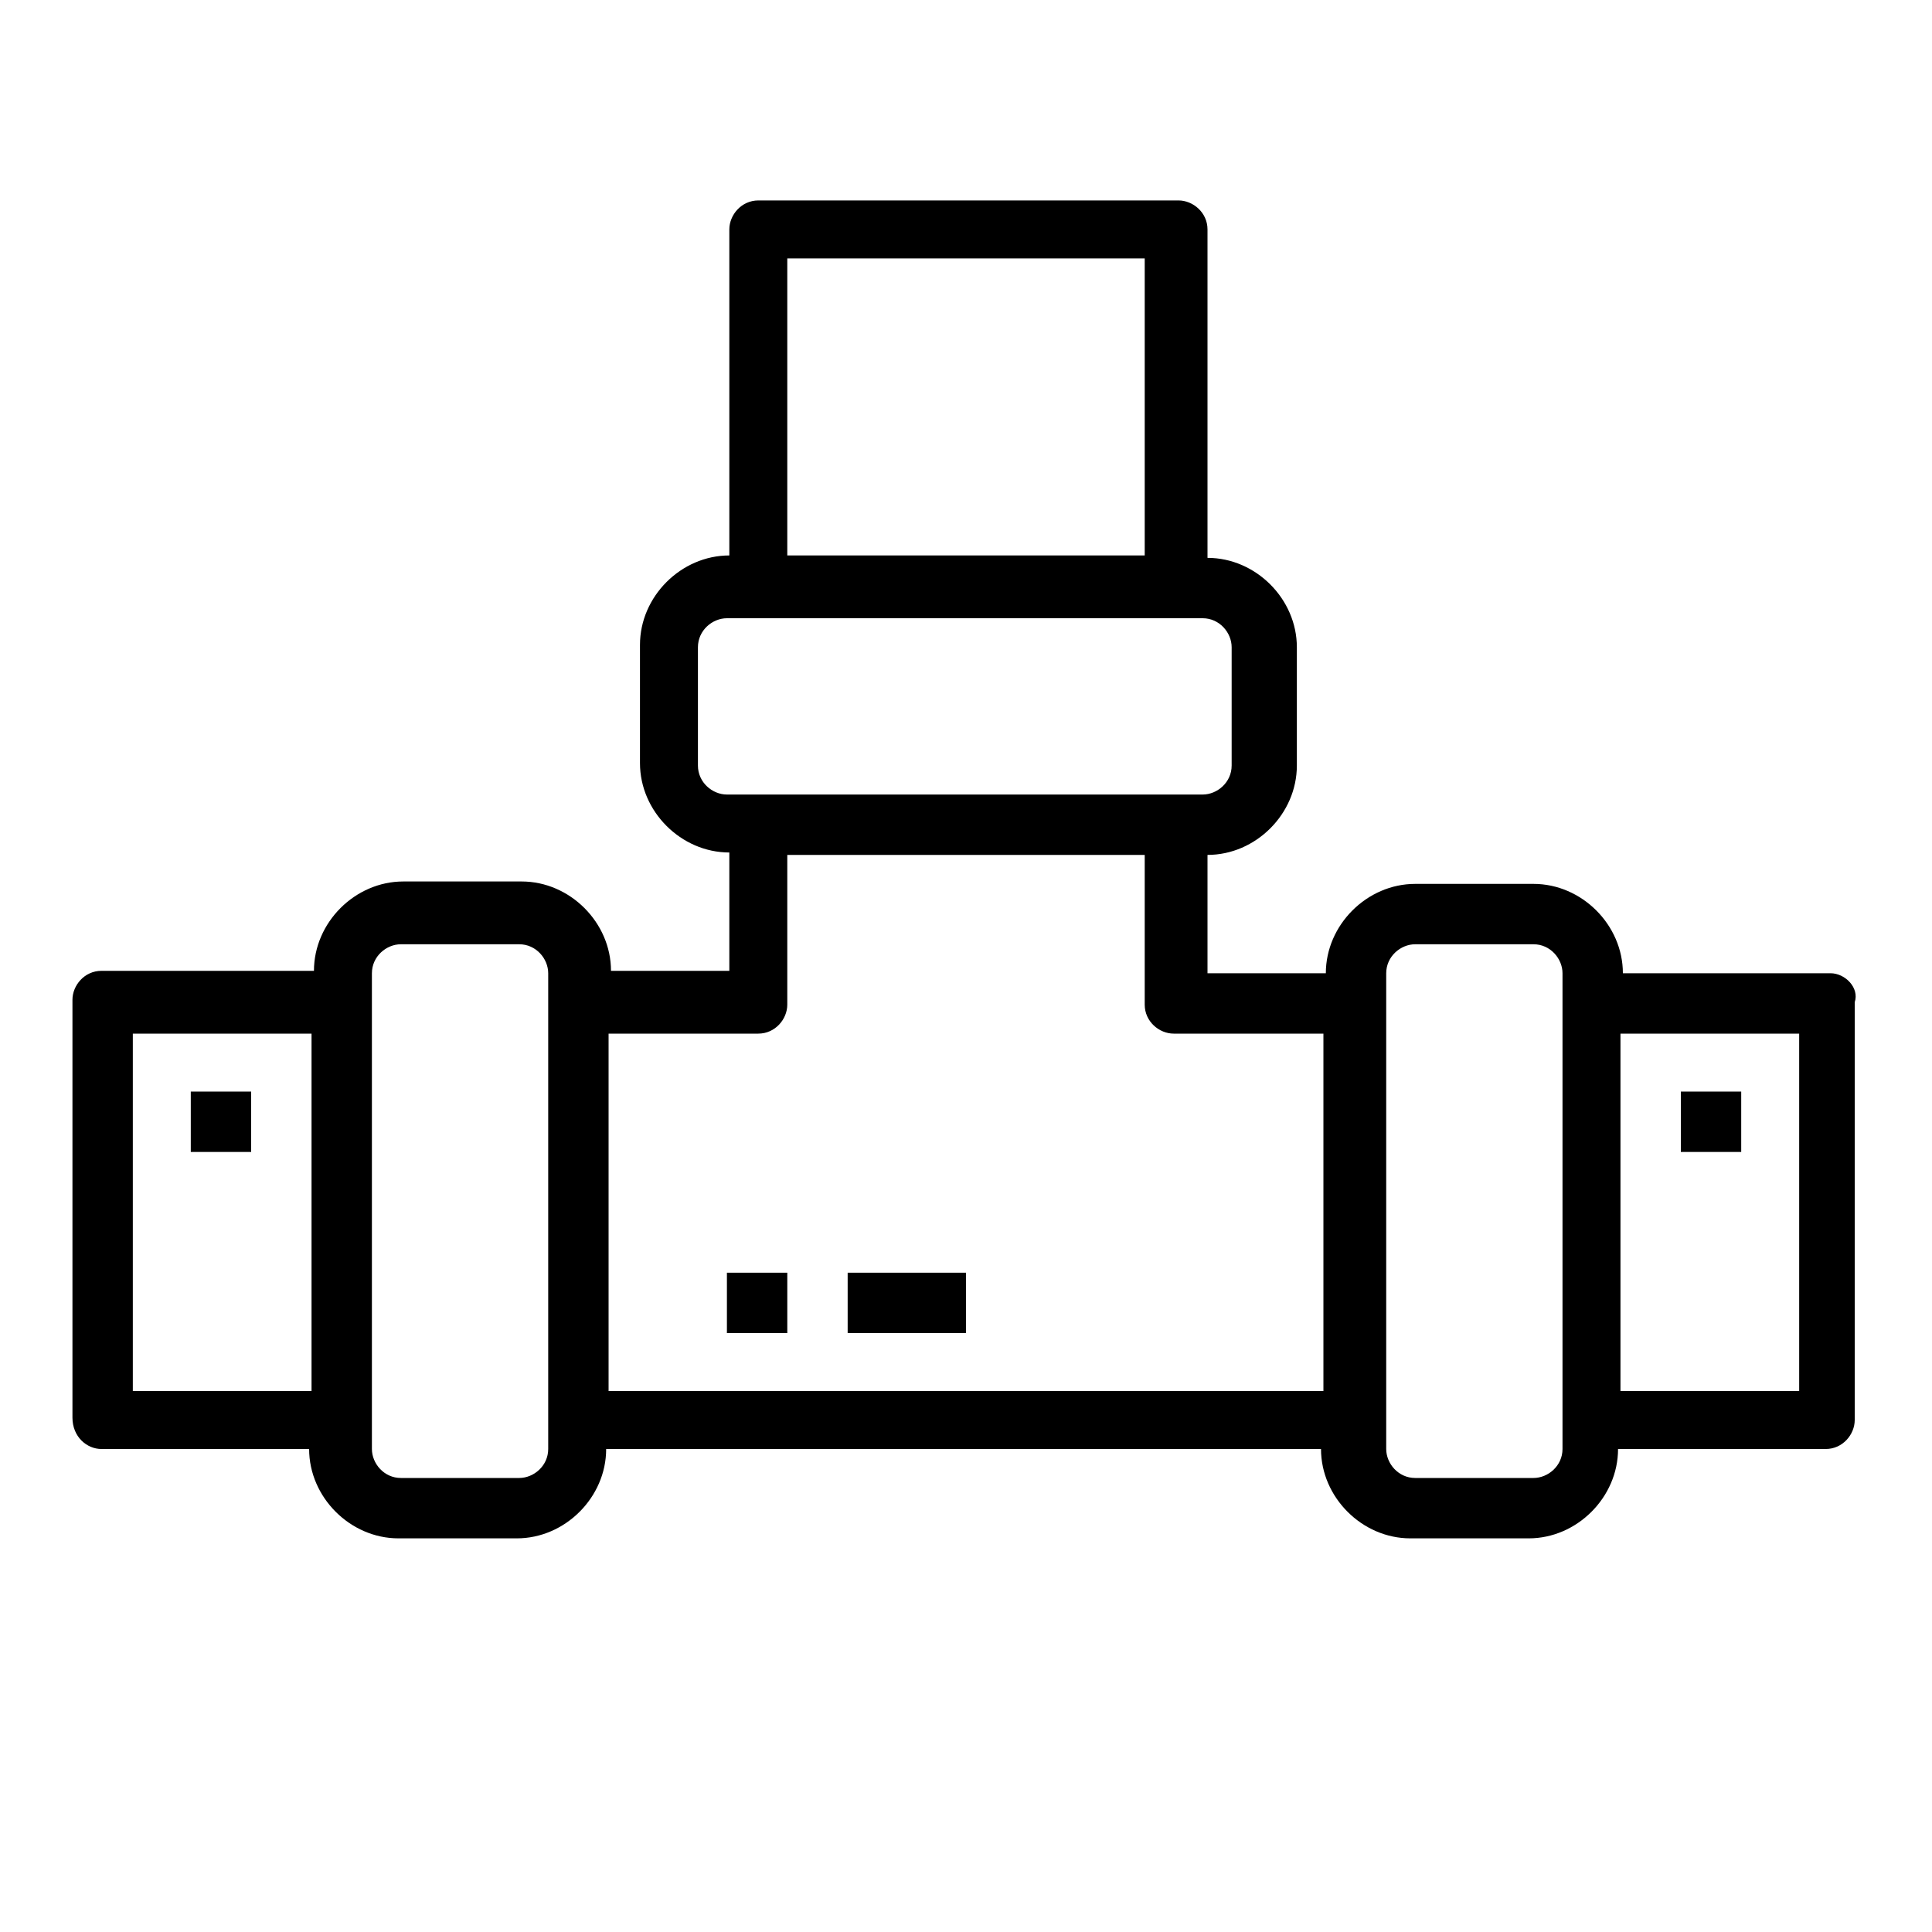 <?xml version="1.0" encoding="utf-8"?>
<!-- Generator: Adobe Illustrator 23.0.2, SVG Export Plug-In . SVG Version: 6.00 Build 0)  -->
<svg version="1.1" id="Layer_1" xmlns="http://www.w3.org/2000/svg" xmlns:xlink="http://www.w3.org/1999/xlink" x="0px" y="0px"
	 viewBox="0 0 80 80" style="enable-background:new 0 0 80 80;" xml:space="preserve">
<g id="Pipe-Tree_Way-Water-Gas-Oil">
	<path d="M75.8,40.3h-8.6c0-2-1.7-3.7-3.7-3.7h-4.9c-2,0-3.7,1.7-3.7,3.7h-4.9v-4.9c2,0,3.7-1.7,3.7-3.7v-4.9c0-2-1.7-3.7-3.7-3.7
		V9.5c0-0.7-0.6-1.2-1.2-1.2H31.4c-0.7,0-1.2,0.6-1.2,1.2V23c-2,0-3.7,1.7-3.7,3.7v4.9c0,2,1.7,3.7,3.7,3.7v4.9h-4.9
		c0-2-1.7-3.7-3.7-3.7h-4.9c-2,0-3.7,1.7-3.7,3.7H4.2c-0.7,0-1.2,0.6-1.2,1.2v17.3C3,59.5,3.6,60,4.2,60h8.6c0,2,1.7,3.7,3.7,3.7
		h4.9c2,0,3.7-1.7,3.7-3.7h29.6c0,2,1.7,3.7,3.7,3.7h4.9c2,0,3.7-1.7,3.7-3.7h8.6c0.7,0,1.2-0.6,1.2-1.2V41.5
		C77,40.9,76.4,40.3,75.8,40.3z M12.9,57.6H5.5V42.8h7.4V57.6z M22.7,60c0,0.7-0.6,1.2-1.2,1.2h-4.9c-0.7,0-1.2-0.6-1.2-1.2V40.3
		c0-0.7,0.6-1.2,1.2-1.2h4.9c0.7,0,1.2,0.6,1.2,1.2V60z M32.6,10.7h14.8V23H32.6V10.7z M28.9,31.7v-4.9c0-0.7,0.6-1.2,1.2-1.2h19.7
		c0.7,0,1.2,0.6,1.2,1.2v4.9c0,0.7-0.6,1.2-1.2,1.2H30.1C29.5,32.9,28.9,32.4,28.9,31.7z M54.8,57.6H25.2V42.8h6.2
		c0.7,0,1.2-0.6,1.2-1.2v-6.2h14.8v6.2c0,0.7,0.6,1.2,1.2,1.2h6.2V57.6z M64.7,60c0,0.7-0.6,1.2-1.2,1.2h-4.9
		c-0.7,0-1.2-0.6-1.2-1.2V40.3c0-0.7,0.6-1.2,1.2-1.2h4.9c0.7,0,1.2,0.6,1.2,1.2V60z M74.5,57.6h-7.4V42.8h7.4V57.6z"/>
	<path d="M7.9,45.2h2.5v2.5H7.9V45.2z"/>
	<path d="M30.1,52.7h2.5v2.5h-2.5V52.7z"/>
	<path d="M35.1,52.7H40v2.5h-4.9V52.7z"/>
	<path d="M69.6,45.2h2.5v2.5h-2.5V45.2z"/>
</g>
</svg>
